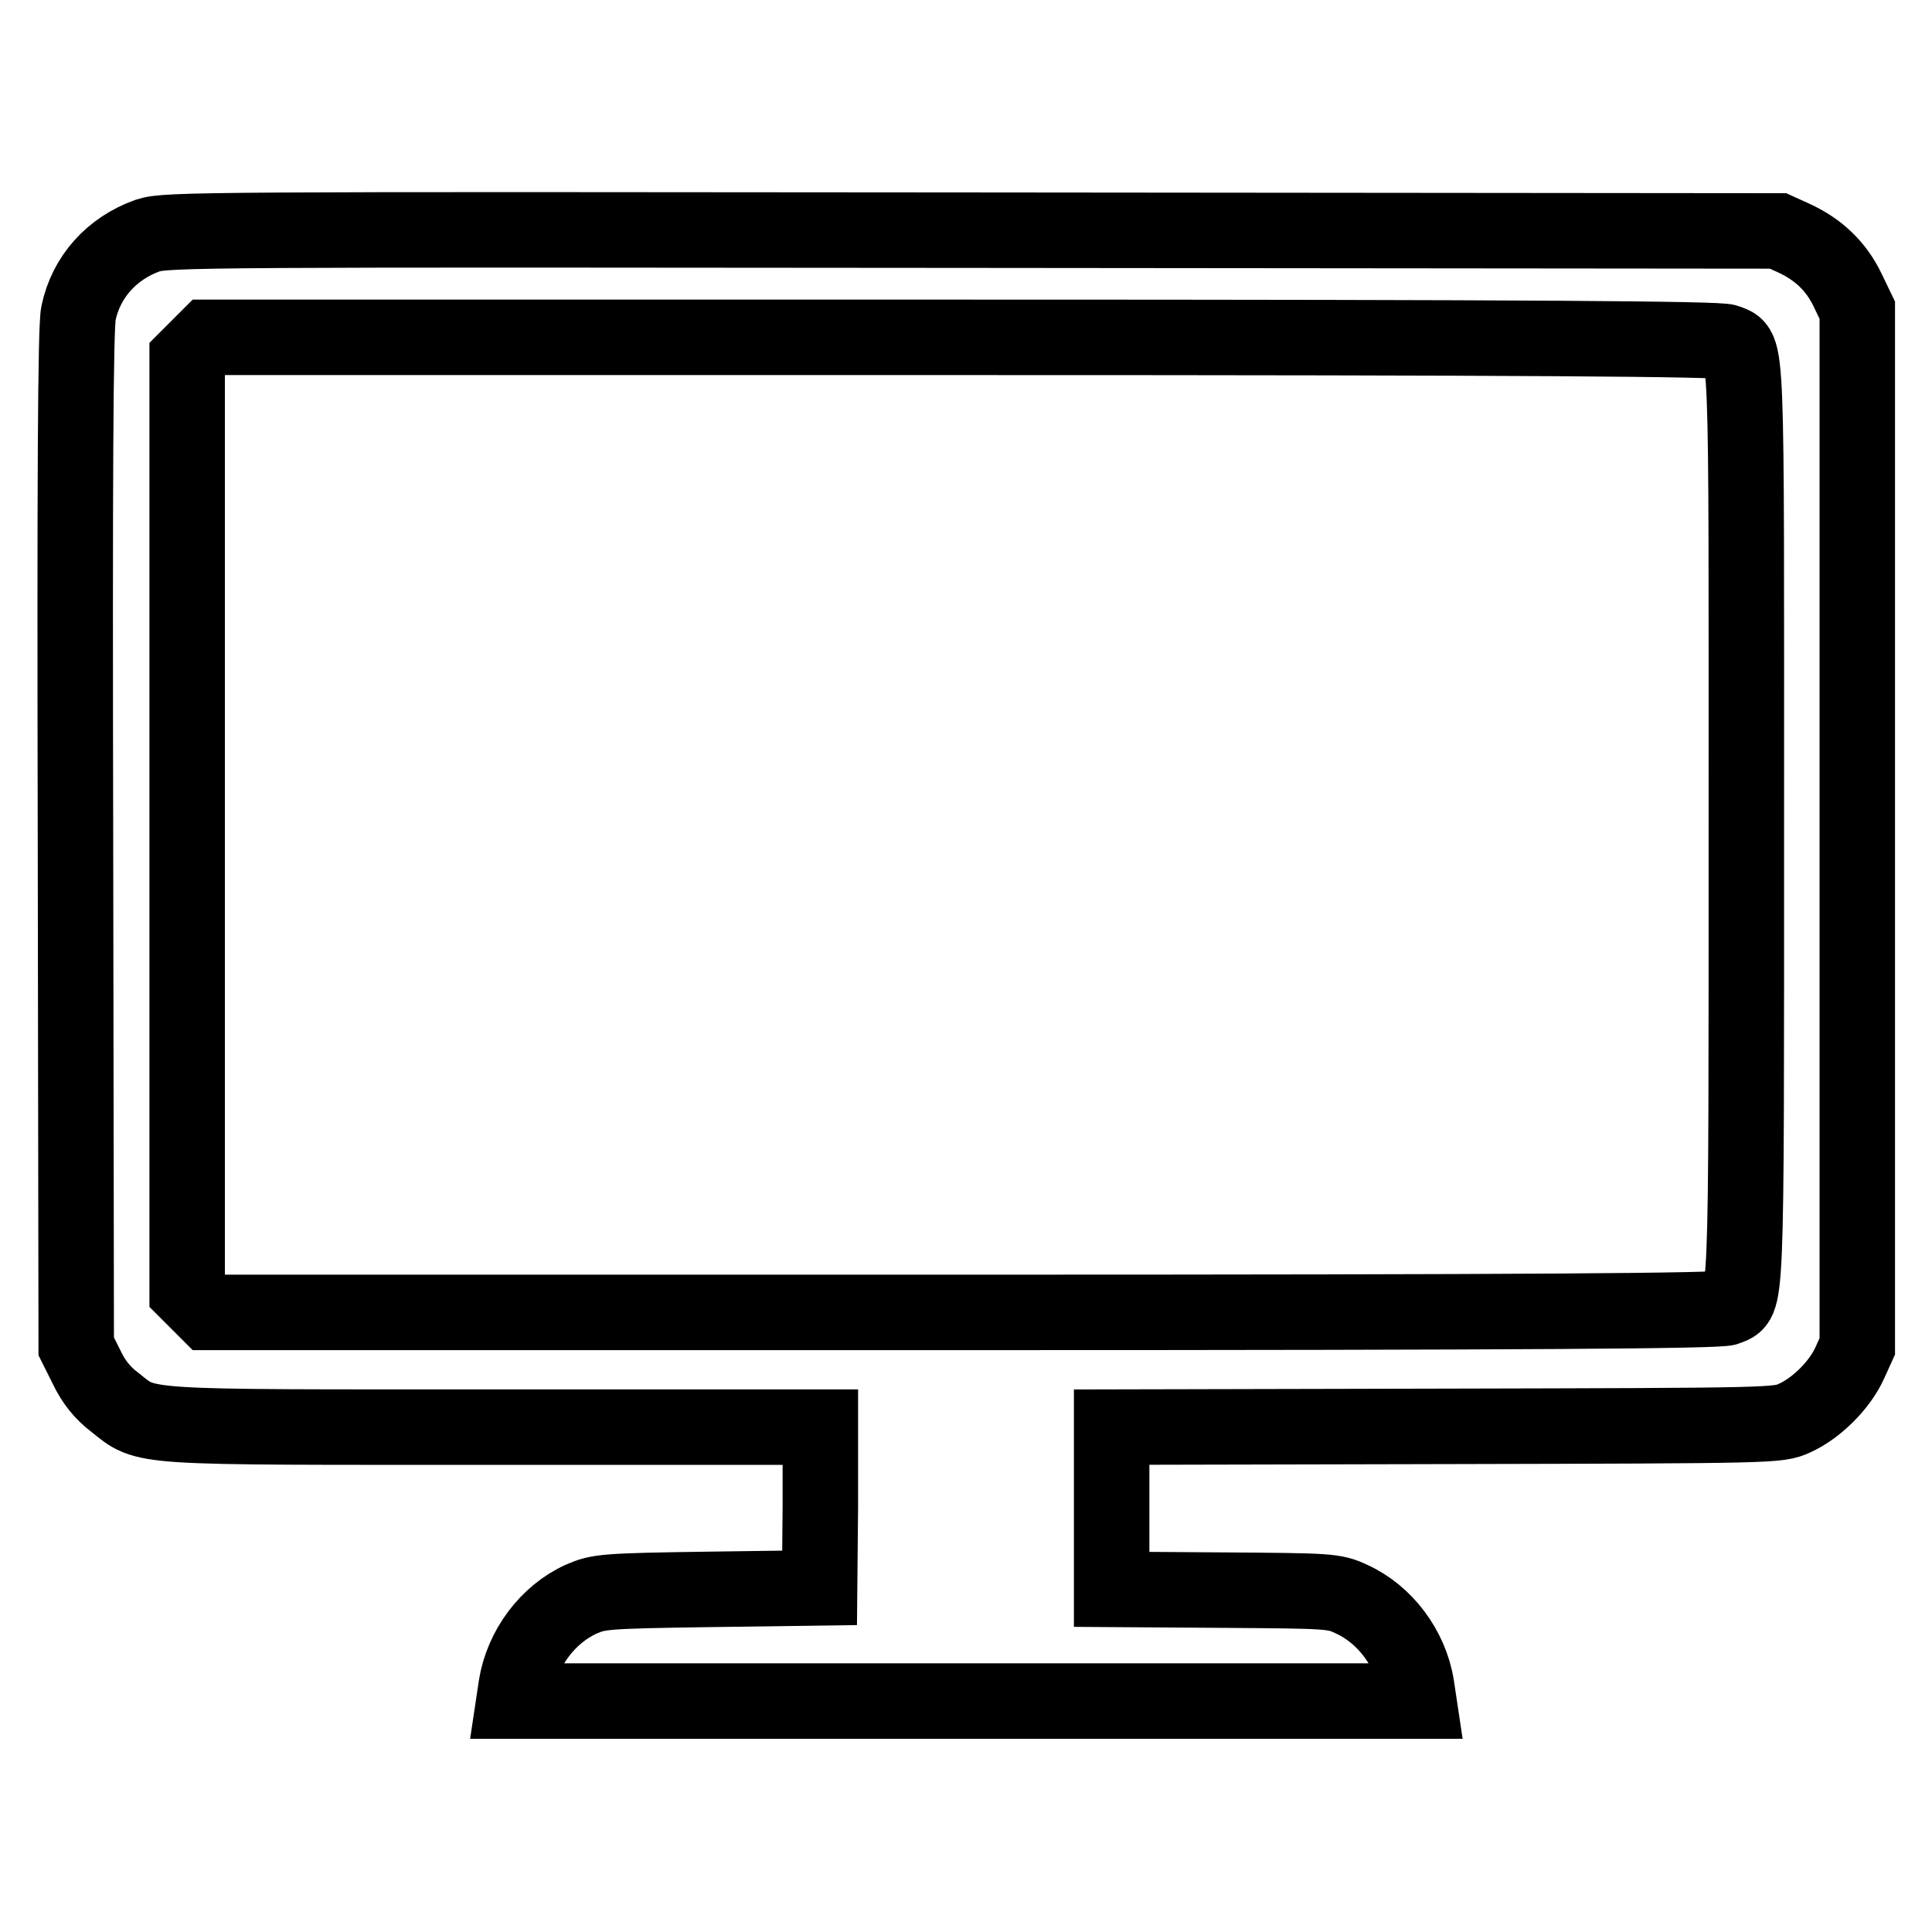 <?xml version="1.0" encoding="utf-8"?>
<!-- Svg Vector Icons : http://www.onlinewebfonts.com/icon -->
<!DOCTYPE svg PUBLIC "-//W3C//DTD SVG 1.1//EN" "http://www.w3.org/Graphics/SVG/1.1/DTD/svg11.dtd">
<svg version="1.1" xmlns="http://www.w3.org/2000/svg" xmlns:xlink="http://www.w3.org/1999/xlink" x="0px" y="0px" viewBox="0 0 256 256" enable-background="new 0 0 256 256" xml:space="preserve">
<g><g><g><path stroke-width="10" fill-opacity="0" stroke="#000000"  d="M19.6,31.2c-4.8,1.7-8.2,5.5-9.2,10.3C10,43.3,9.9,63.6,10,111.2l0.1,67.2l1.4,2.8c0.9,1.9,2.1,3.4,3.7,4.6c4.4,3.5,2.2,3.3,50.4,3.3h43.1l0,10.6l-0.1,10.7l-14.6,0.2c-14,0.2-14.7,0.3-17,1.3c-4.4,2-7.8,6.5-8.6,11.5l-0.3,2h59.9H188l-0.3-2c-0.8-5-4.2-9.5-8.6-11.5c-2.3-1.1-3-1.1-17.1-1.2l-14.7-0.1v-10.7v-10.8l44.2-0.1c44-0.1,44.1-0.1,46.3-1.1c2.9-1.3,6-4.4,7.3-7.3l1-2.2v-68.6V41.1l-1.3-2.7c-1.5-3.1-3.8-5.3-7-6.8l-2.2-1l-106.7-0.1C27.4,30.4,22,30.4,19.6,31.2z M228.8,45.3c2.8,1.2,2.6-2.1,2.6,64c0,66.1,0.1,62.8-2.6,64c-1,0.4-24.7,0.6-101.2,0.6h-100l-1.4-1.4l-1.4-1.4v-61.8V47.5l1.4-1.4l1.4-1.4h100C204,44.7,227.8,44.9,228.8,45.3z"/></g></g></g>
</svg>